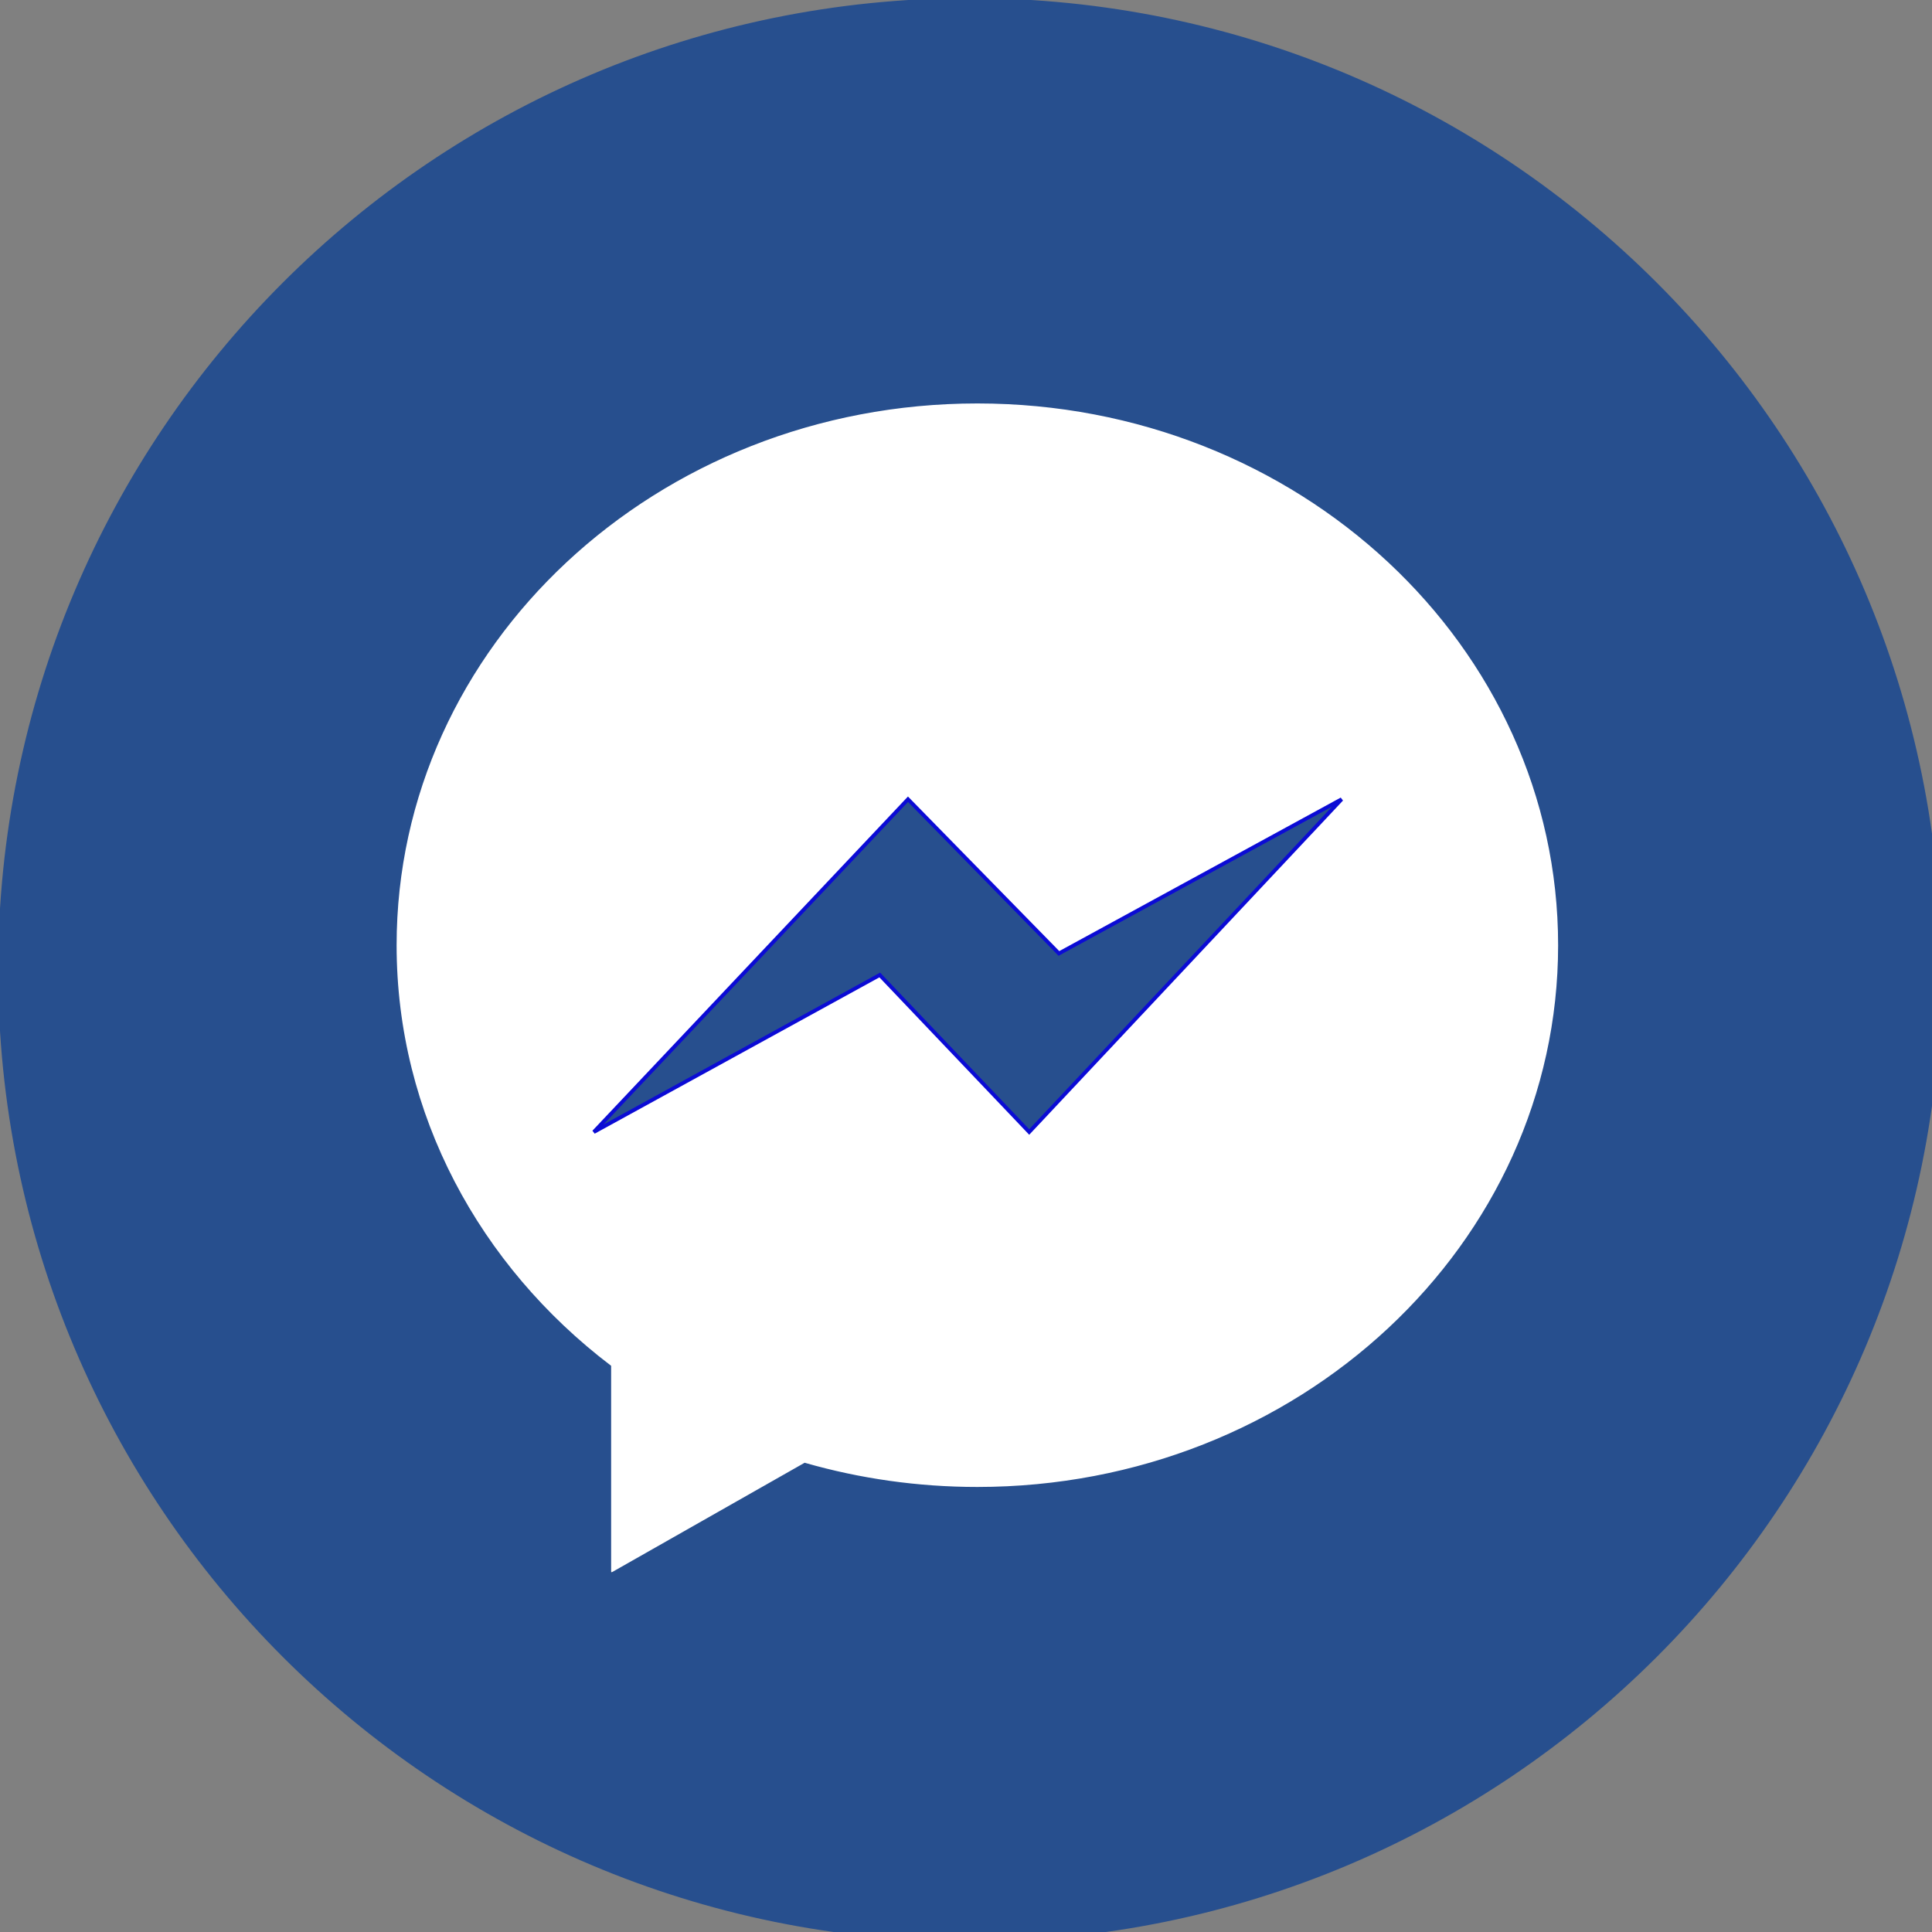 <?xml version="1.0" encoding="UTF-8"?>
<svg xmlns="http://www.w3.org/2000/svg" xmlns:xlink="http://www.w3.org/1999/xlink" width="51px" height="51px" viewBox="0 0 51 51" version="1.1">
<rect x="0" y="0" width="51" height="51" fill="#808080" stroke="none"/>
<g id="surface1">
<path style=" stroke:none;fill-rule:nonzero;fill:rgb(100%,100%,100%);fill-opacity:1;" d="M 7.535 25.793 C 7.535 15.438 16.027 7.051 26.504 7.051 C 36.984 7.051 45.473 15.438 45.473 25.793 C 45.473 36.152 36.984 44.539 26.504 44.539 C 16.027 44.539 7.535 36.152 7.535 25.793 Z M 7.535 25.793 "/>
<path style="fill-rule:nonzero;fill:rgb(15.294%,30.98%,55.686%);fill-opacity:1;stroke-width:1;stroke-linecap:butt;stroke-linejoin:miter;stroke:rgb(4.314%,4.314%,83.529%);stroke-opacity:1;stroke-miterlimit:4;" d="M 239.686 210.98 L 156.745 298.824 L 232.235 257.373 L 271.686 298.824 L 354.157 210.98 L 279.529 251.686 Z M 239.686 210.98 " transform="matrix(0.1,0,0,0.1,0,0)"/>
<path style="fill-rule:nonzero;fill:rgb(15.294%,30.98%,55.686%);fill-opacity:1;stroke-width:1;stroke-linecap:butt;stroke-linejoin:miter;stroke:rgb(15.294%,30.98%,55.686%);stroke-opacity:1;stroke-miterlimit:4;" d="M 256 0 C 114.627 0 0 114.627 0 256 C 0 397.373 114.627 512 256 512 C 397.373 512 512 397.373 512 256 C 512 114.627 397.373 0 256 0 Z M 258 393.02 C 242.157 393.02 226.863 390.784 212.471 386.667 L 160.824 416 L 160.824 360.784 C 126.275 334.471 104.196 294.392 104.196 249.529 C 104.196 170.235 173.059 106 258 106 C 342.941 106 411.804 170.235 411.804 249.529 C 411.804 328.784 342.941 393.02 258 393.02 Z M 258 393.02 " transform="matrix(0.1,0,0,0.1,0,0)"/>
</g>
</svg>
